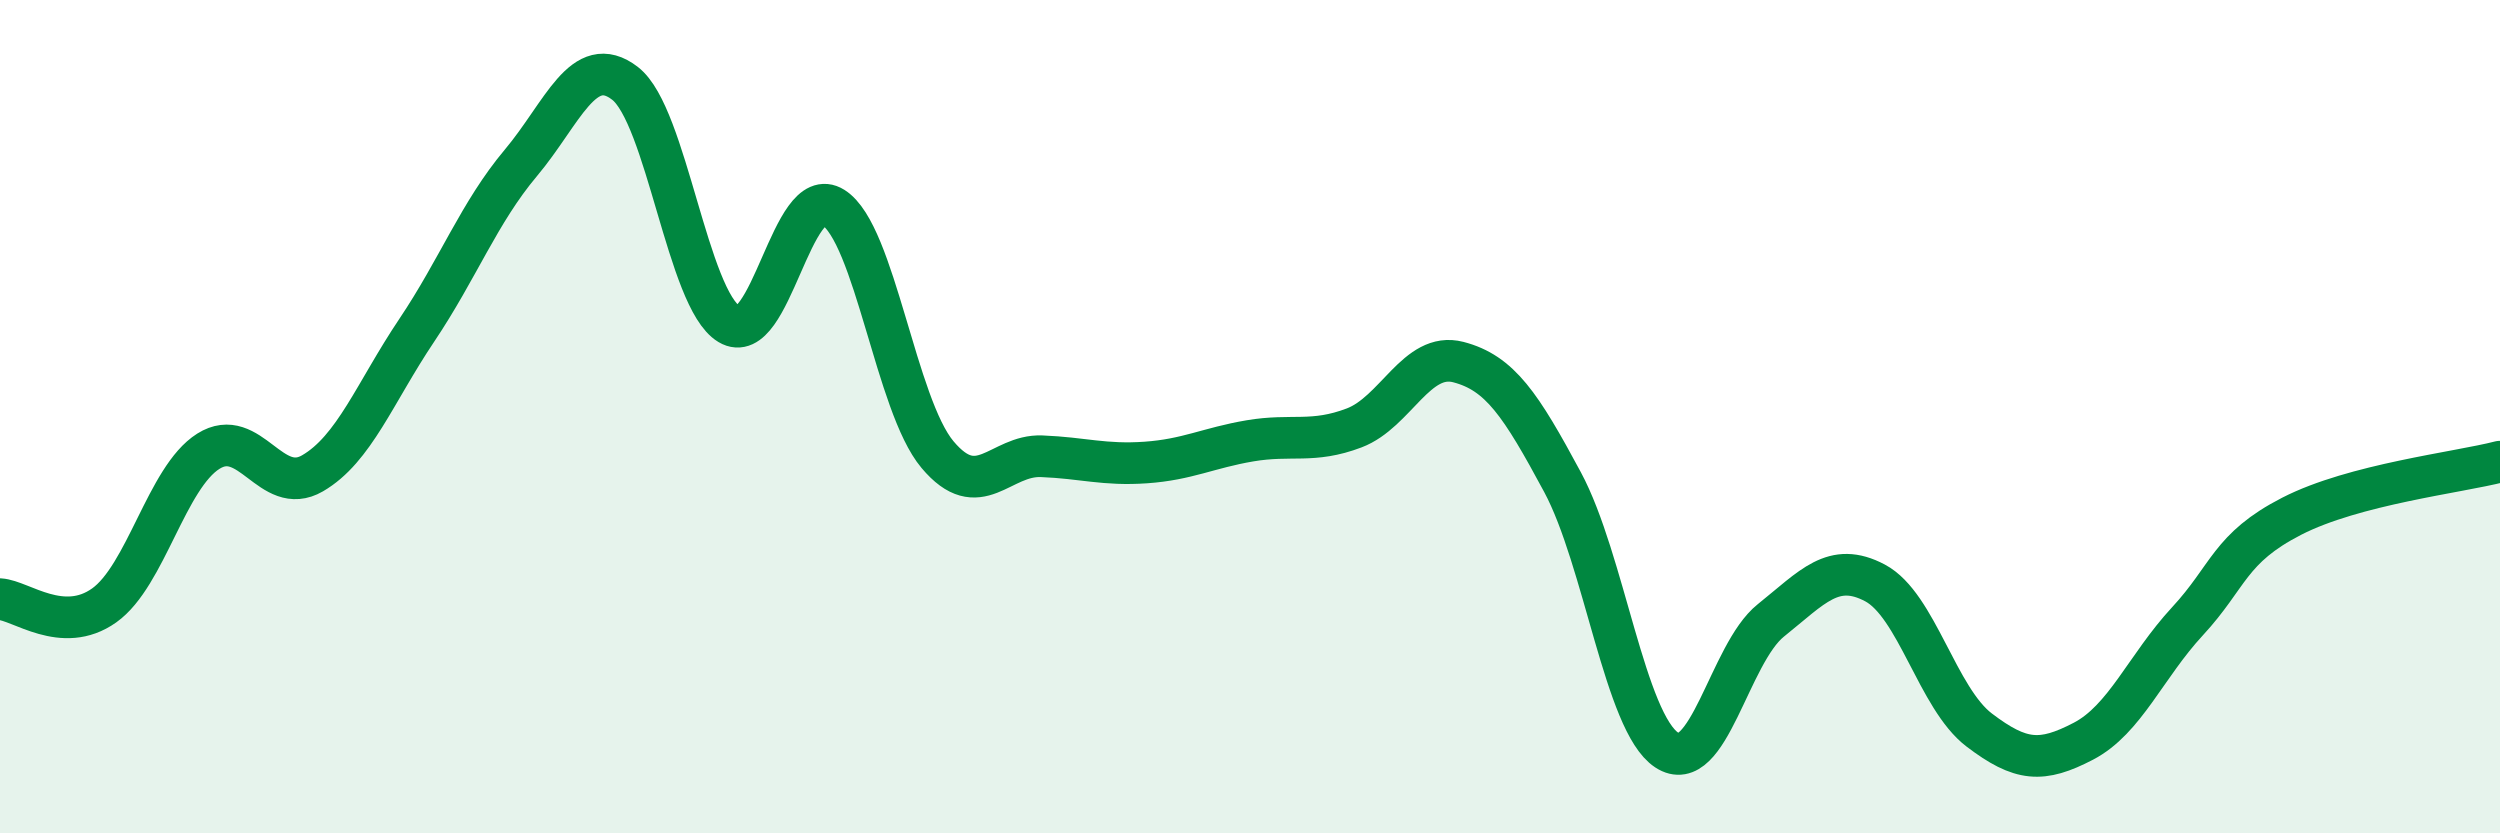 
    <svg width="60" height="20" viewBox="0 0 60 20" xmlns="http://www.w3.org/2000/svg">
      <path
        d="M 0,14.38 C 0.5,14.41 1.5,15.24 2.5,14.53 C 3.5,13.82 4,11.46 5,10.83 C 6,10.2 6.5,11.94 7.5,11.36 C 8.5,10.78 9,9.42 10,7.93 C 11,6.44 11.5,5.1 12.5,3.91 C 13.5,2.72 14,1.23 15,2 C 16,2.77 16.5,7.18 17.5,7.78 C 18.5,8.38 19,4.35 20,4.98 C 21,5.61 21.5,9.72 22.5,10.91 C 23.5,12.1 24,10.91 25,10.95 C 26,10.99 26.5,11.17 27.5,11.1 C 28.5,11.03 29,10.75 30,10.58 C 31,10.41 31.5,10.65 32.5,10.27 C 33.5,9.89 34,8.43 35,8.69 C 36,8.95 36.5,9.71 37.5,11.57 C 38.5,13.43 39,17.34 40,18 C 41,18.66 41.5,15.69 42.5,14.89 C 43.5,14.09 44,13.46 45,13.99 C 46,14.52 46.5,16.76 47.5,17.52 C 48.5,18.28 49,18.31 50,17.79 C 51,17.27 51.5,15.99 52.5,14.91 C 53.5,13.83 53.5,13.16 55,12.39 C 56.5,11.62 59,11.34 60,11.08L60 20L0 20Z"
        fill="#008740"
        opacity="0.1"
        stroke-linecap="round"
        stroke-linejoin="round"
      />
      <path
        d="M 0,14.38 C 0.5,14.41 1.5,15.24 2.5,14.53 C 3.5,13.82 4,11.46 5,10.83 C 6,10.2 6.5,11.94 7.5,11.36 C 8.5,10.78 9,9.42 10,7.93 C 11,6.44 11.5,5.1 12.5,3.91 C 13.5,2.72 14,1.23 15,2 C 16,2.77 16.5,7.18 17.5,7.78 C 18.5,8.38 19,4.35 20,4.98 C 21,5.61 21.5,9.72 22.5,10.91 C 23.5,12.1 24,10.91 25,10.95 C 26,10.99 26.5,11.17 27.5,11.1 C 28.5,11.03 29,10.75 30,10.58 C 31,10.41 31.5,10.65 32.5,10.27 C 33.5,9.89 34,8.43 35,8.69 C 36,8.95 36.5,9.71 37.5,11.57 C 38.5,13.43 39,17.34 40,18 C 41,18.66 41.5,15.69 42.5,14.89 C 43.5,14.09 44,13.46 45,13.99 C 46,14.52 46.5,16.76 47.5,17.52 C 48.5,18.28 49,18.31 50,17.79 C 51,17.27 51.5,15.99 52.5,14.91 C 53.5,13.83 53.5,13.16 55,12.39 C 56.5,11.62 59,11.34 60,11.08"
        stroke="#008740"
        stroke-width="1"
        fill="none"
        stroke-linecap="round"
        stroke-linejoin="round"
      />
    </svg>
  